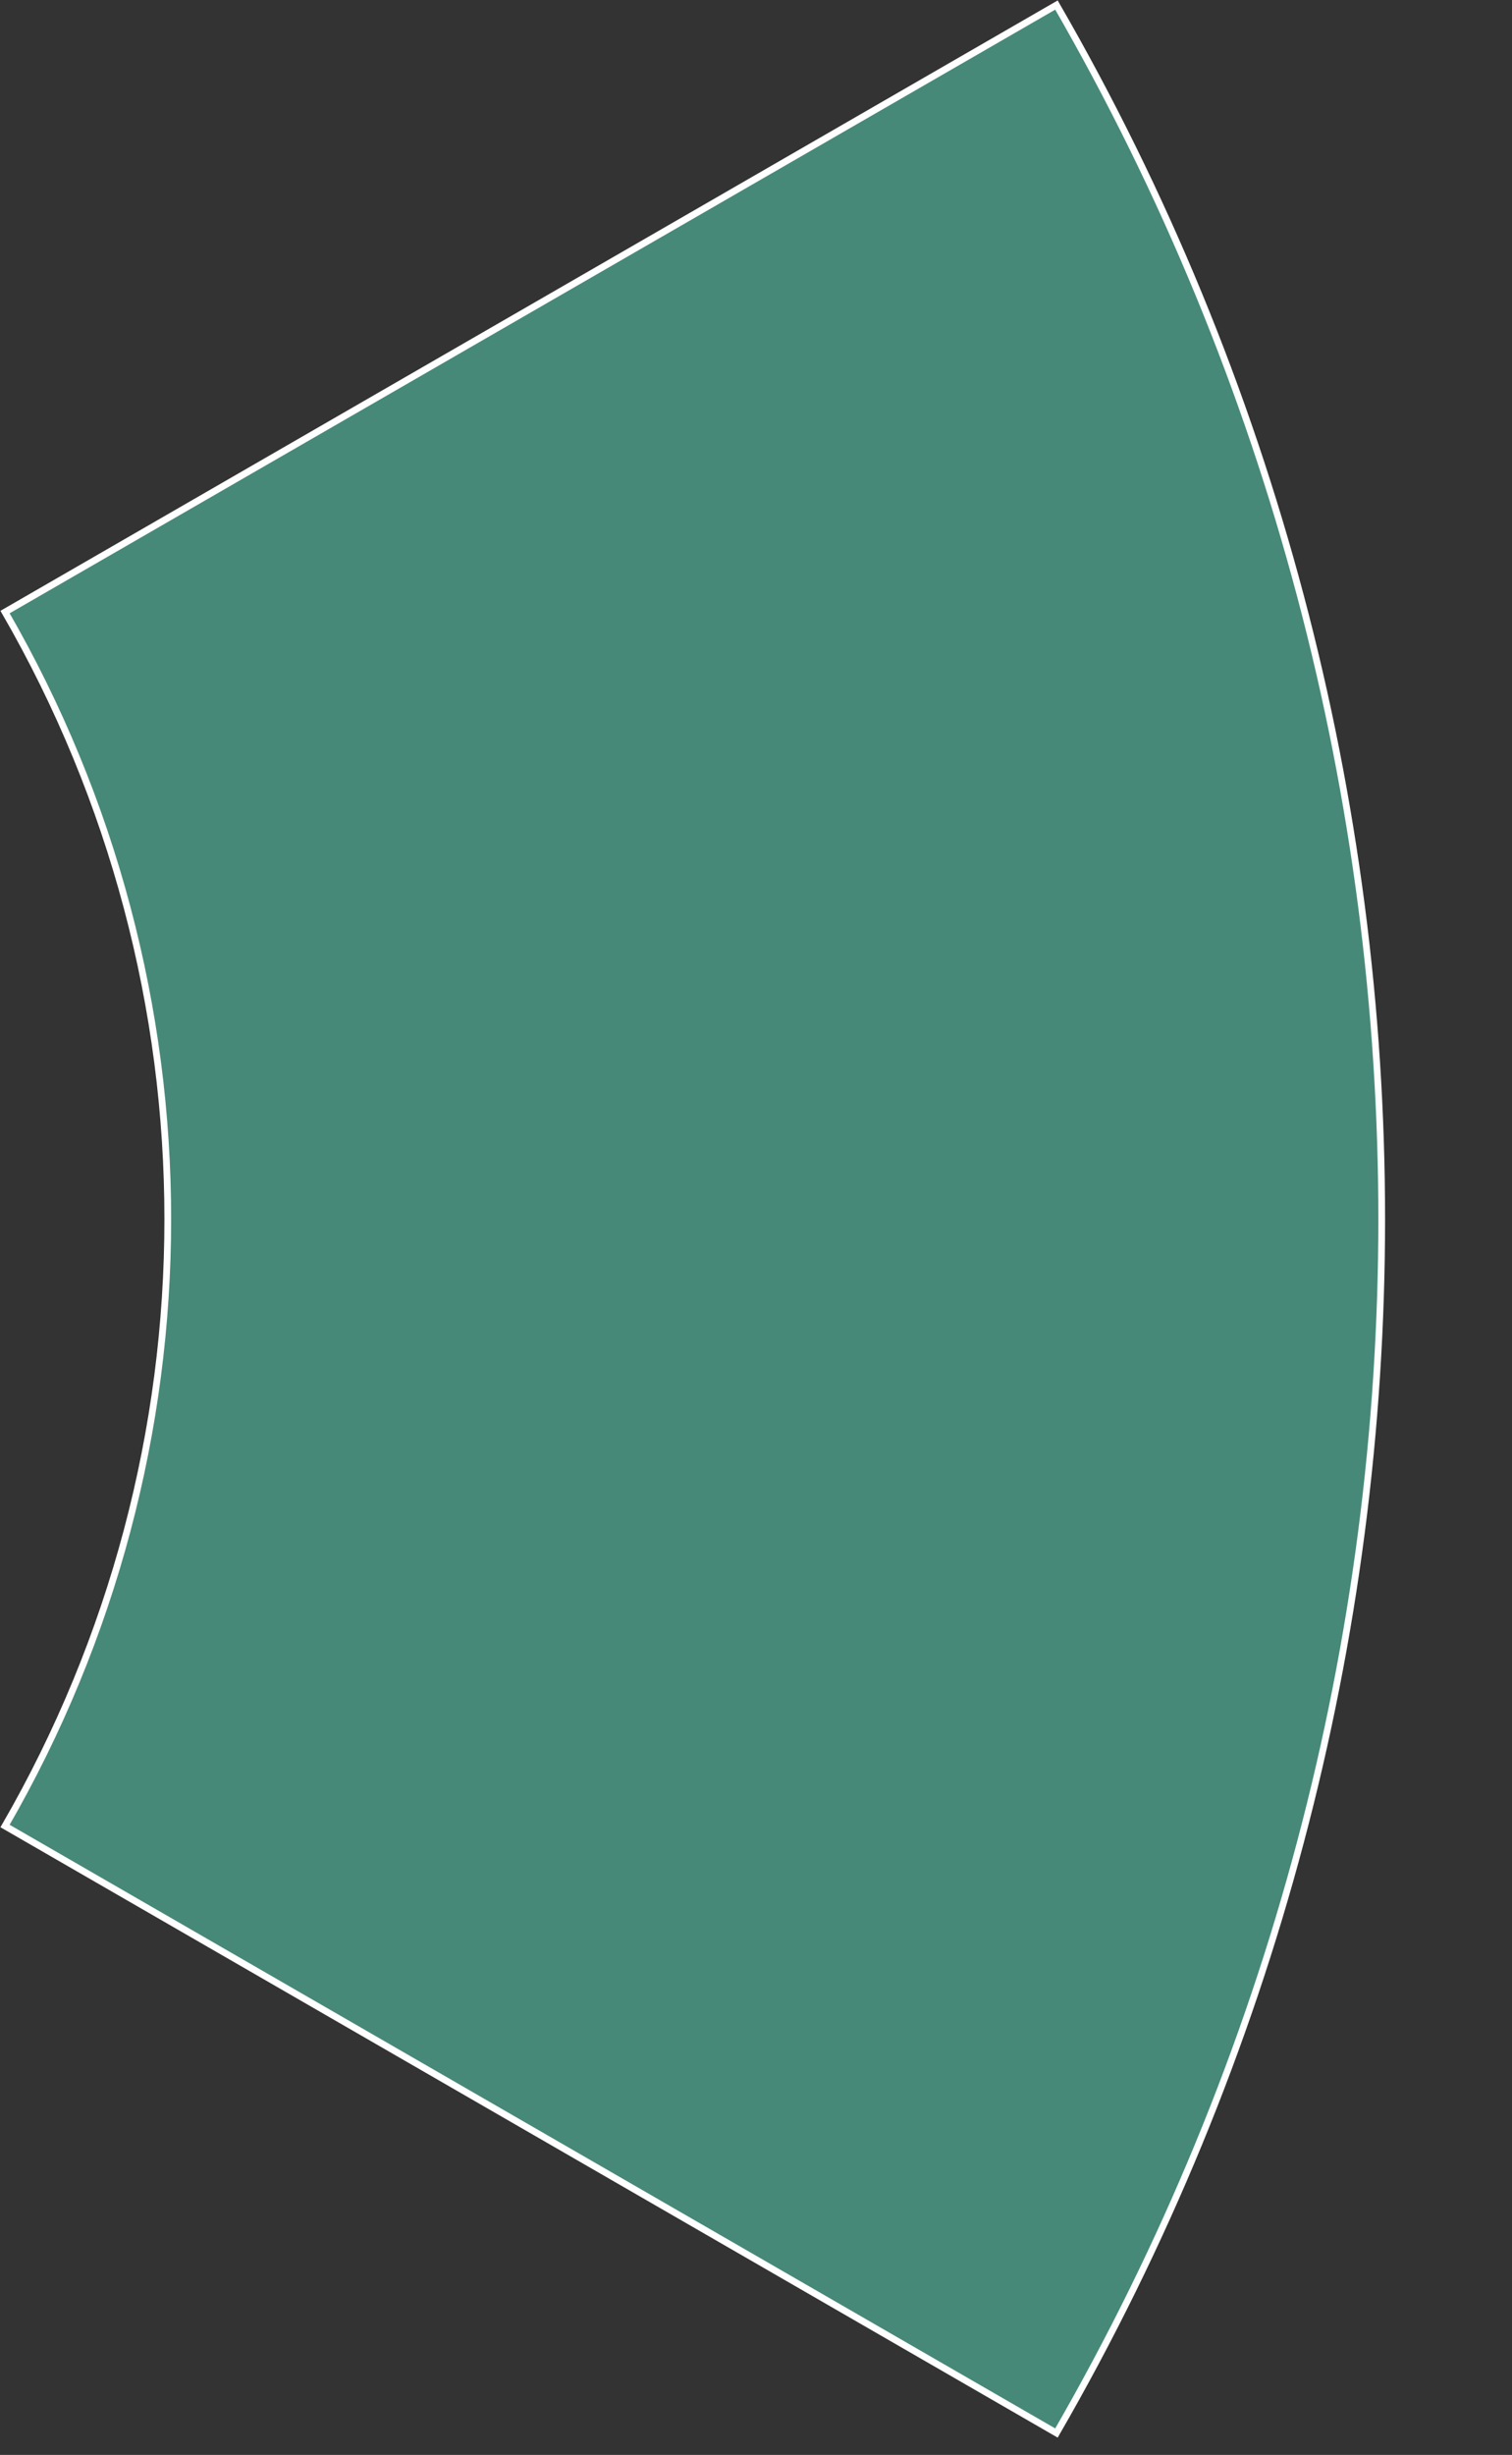 <?xml version="1.0" encoding="UTF-8"?>
<!DOCTYPE svg PUBLIC '-//W3C//DTD SVG 1.0//EN'
          'http://www.w3.org/TR/2001/REC-SVG-20010904/DTD/svg10.dtd'>
<svg height="364.67" stroke="#000" stroke-linecap="square" stroke-miterlimit="10" width="224.67" xmlns="http://www.w3.org/2000/svg" xmlns:xlink="http://www.w3.org/1999/xlink"
><rect width="100%" height="100%" fill="#333333" stroke="none"/><g
  ><g fill="#478978" stroke="#478978"
    ><path d="M156.98.75c64.44 111.59 64.44 249.08 0 360.67L.75 271.25c32.24-55.77 32.24-124.52 0-180.33L156.98.75Z" stroke="none"
      /><path d="M156.98.75c64.44 111.59 64.44 249.08 0 360.67L.75 271.25c32.24-55.77 32.24-124.52 0-180.33L156.98.75Z" fill="none" stroke="#fff"
    /></g
  ></g
></svg
>
